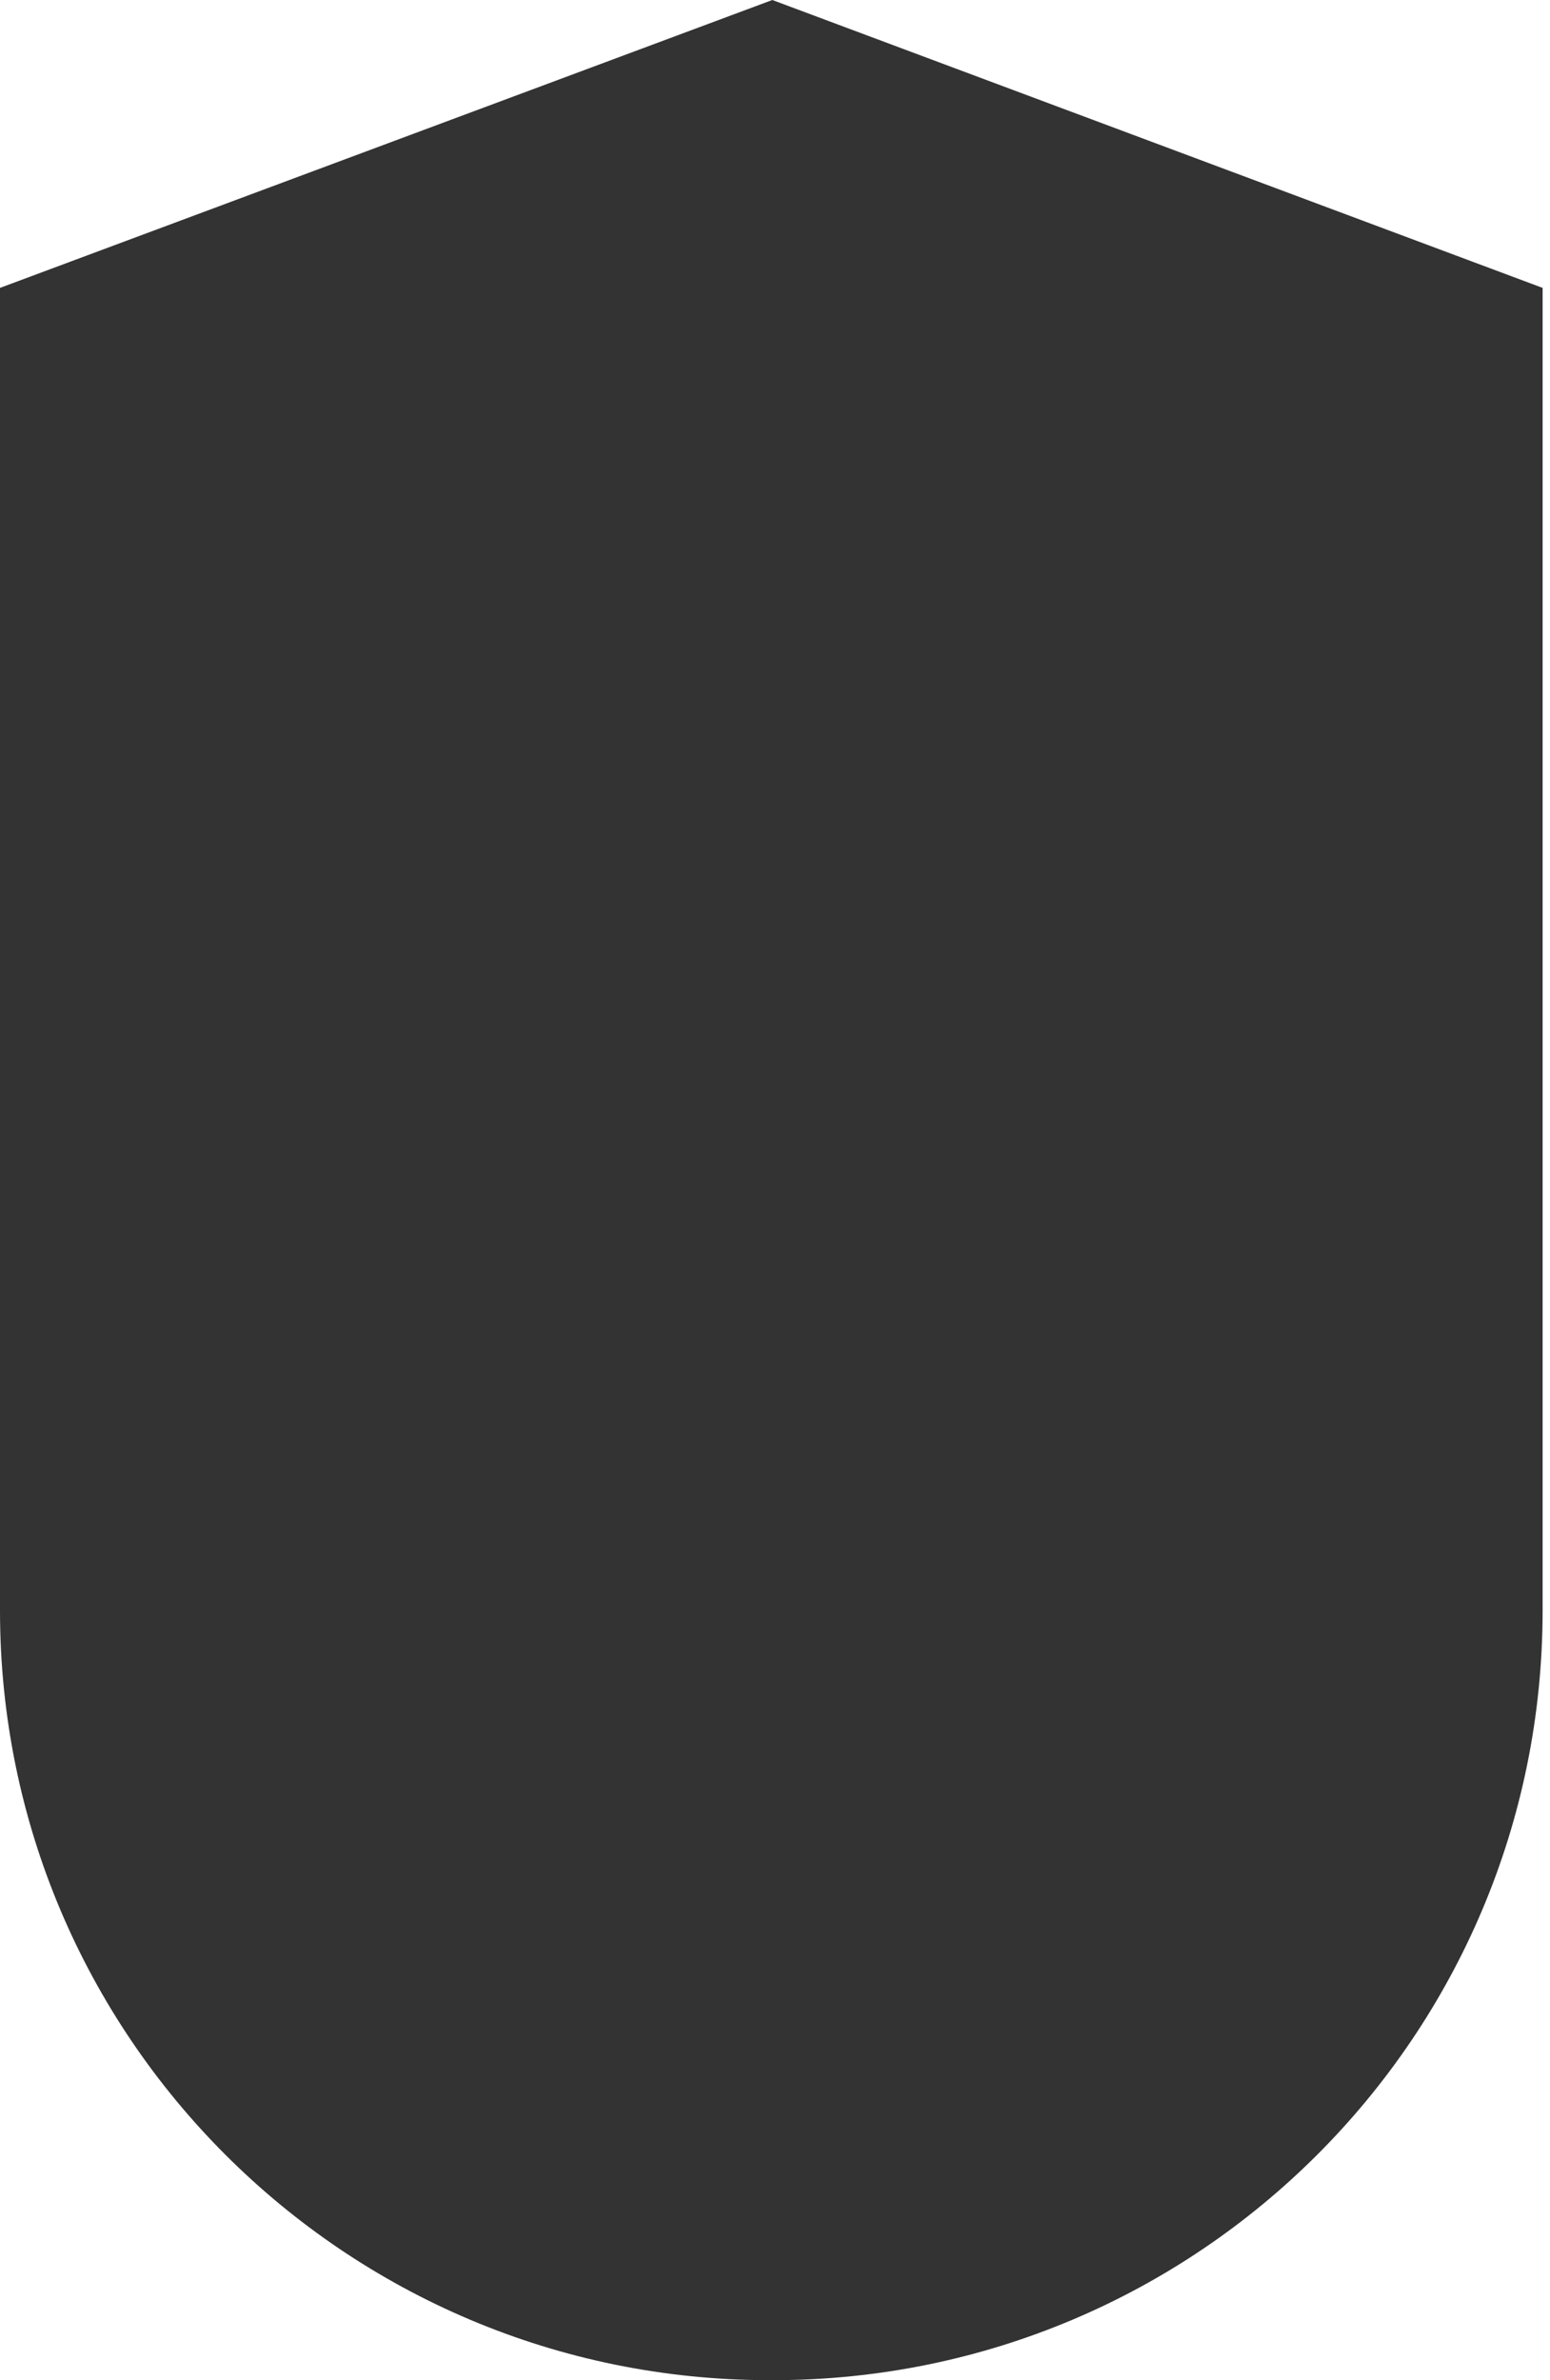 <svg width="56" height="86" viewBox="0 0 56 86" fill="none" xmlns="http://www.w3.org/2000/svg">
<path d="M0 10.402V58.194C0 73.553 12.451 86 27.806 86H27.927C43.286 86 55.733 73.549 55.733 58.194V10.402L27.903 0L0 10.402Z" fill="#333333"/>
</svg>
